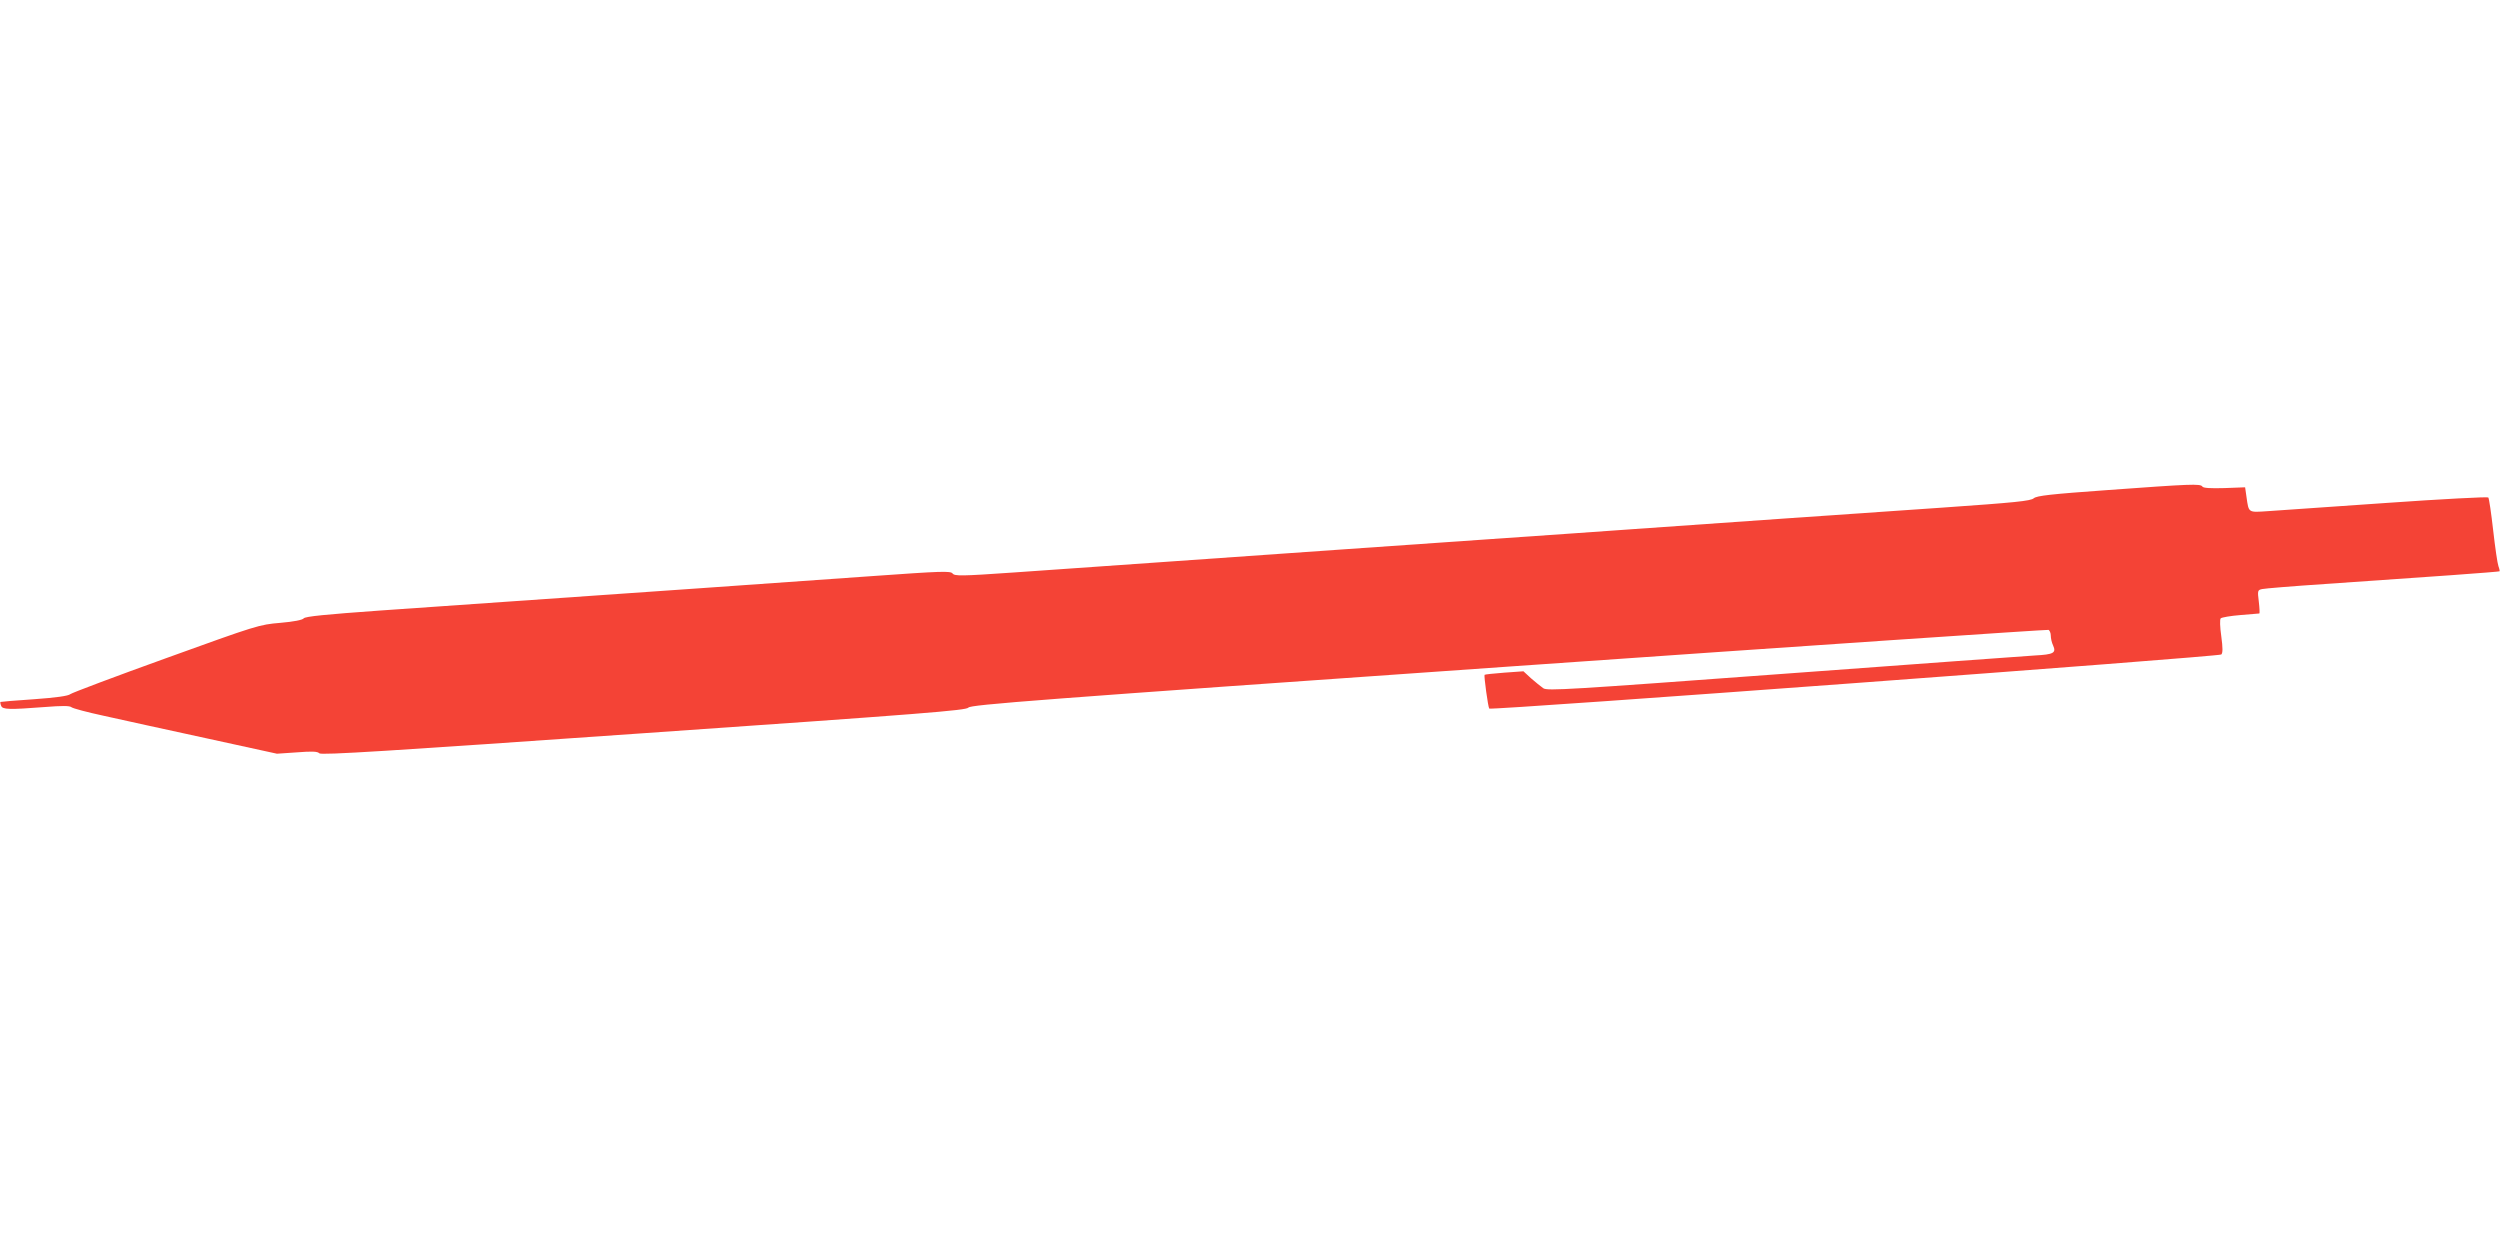 <?xml version="1.0" standalone="no"?>
<!DOCTYPE svg PUBLIC "-//W3C//DTD SVG 20010904//EN"
 "http://www.w3.org/TR/2001/REC-SVG-20010904/DTD/svg10.dtd">
<svg version="1.0" xmlns="http://www.w3.org/2000/svg"
 width="1280pt" height="640pt" viewBox="0 0 1280 640"
 preserveAspectRatio="xMidYMid meet">
<g transform="translate(0,640) scale(0.1,-0.1)"
fill="#f44336" stroke="none">
<path d="M10793 3891 c-294 -21 -364 -29 -380 -42 -15 -14 -96 -22 -468 -48
-486 -33 -1139 -79 -1595 -111 -157 -11 -478 -34 -715 -50 -458 -32 -1023 -71
-1715 -120 -234 -16 -561 -39 -728 -51 -272 -19 -305 -19 -315 -5 -11 13 -54
12 -417 -14 -223 -16 -605 -43 -850 -60 -665 -46 -1240 -86 -1665 -116 -278
-20 -382 -30 -390 -40 -6 -8 -50 -17 -120 -23 -108 -9 -120 -13 -585 -181
-261 -94 -481 -177 -490 -184 -10 -9 -72 -18 -185 -26 -93 -6 -171 -13 -173
-14 -1 -2 0 -11 4 -20 7 -19 41 -20 223 -6 88 7 128 7 137 -1 7 -6 82 -26 166
-44 84 -19 318 -70 520 -114 l366 -80 103 7 c76 6 105 5 114 -5 10 -10 346 11
1661 103 1443 100 1651 117 1662 131 11 15 349 41 2765 210 1513 106 2758 190
2765 188 6 -2 12 -16 12 -29 0 -14 5 -37 12 -51 17 -38 2 -46 -93 -51 -46 -3
-626 -45 -1289 -94 -1099 -81 -1207 -88 -1228 -74 -13 9 -41 32 -63 51 l-39
36 -98 -7 c-53 -4 -99 -9 -101 -11 -4 -5 18 -167 24 -173 10 -10 3737 266
3748 277 8 8 8 33 0 93 -7 49 -8 87 -3 92 5 5 51 13 102 17 51 4 95 8 96 8 2
1 1 28 -3 61 -7 56 -6 59 17 64 12 3 158 15 323 26 529 36 890 62 893 65 1 1
-1 13 -6 26 -5 13 -17 96 -27 184 -10 88 -21 164 -25 168 -4 4 -238 -8 -521
-28 -283 -20 -556 -39 -606 -42 -104 -7 -99 -10 -111 73 l-7 49 -106 -4 c-71
-2 -109 0 -113 8 -10 15 -58 13 -483 -18z"/>
</g>
</svg>

